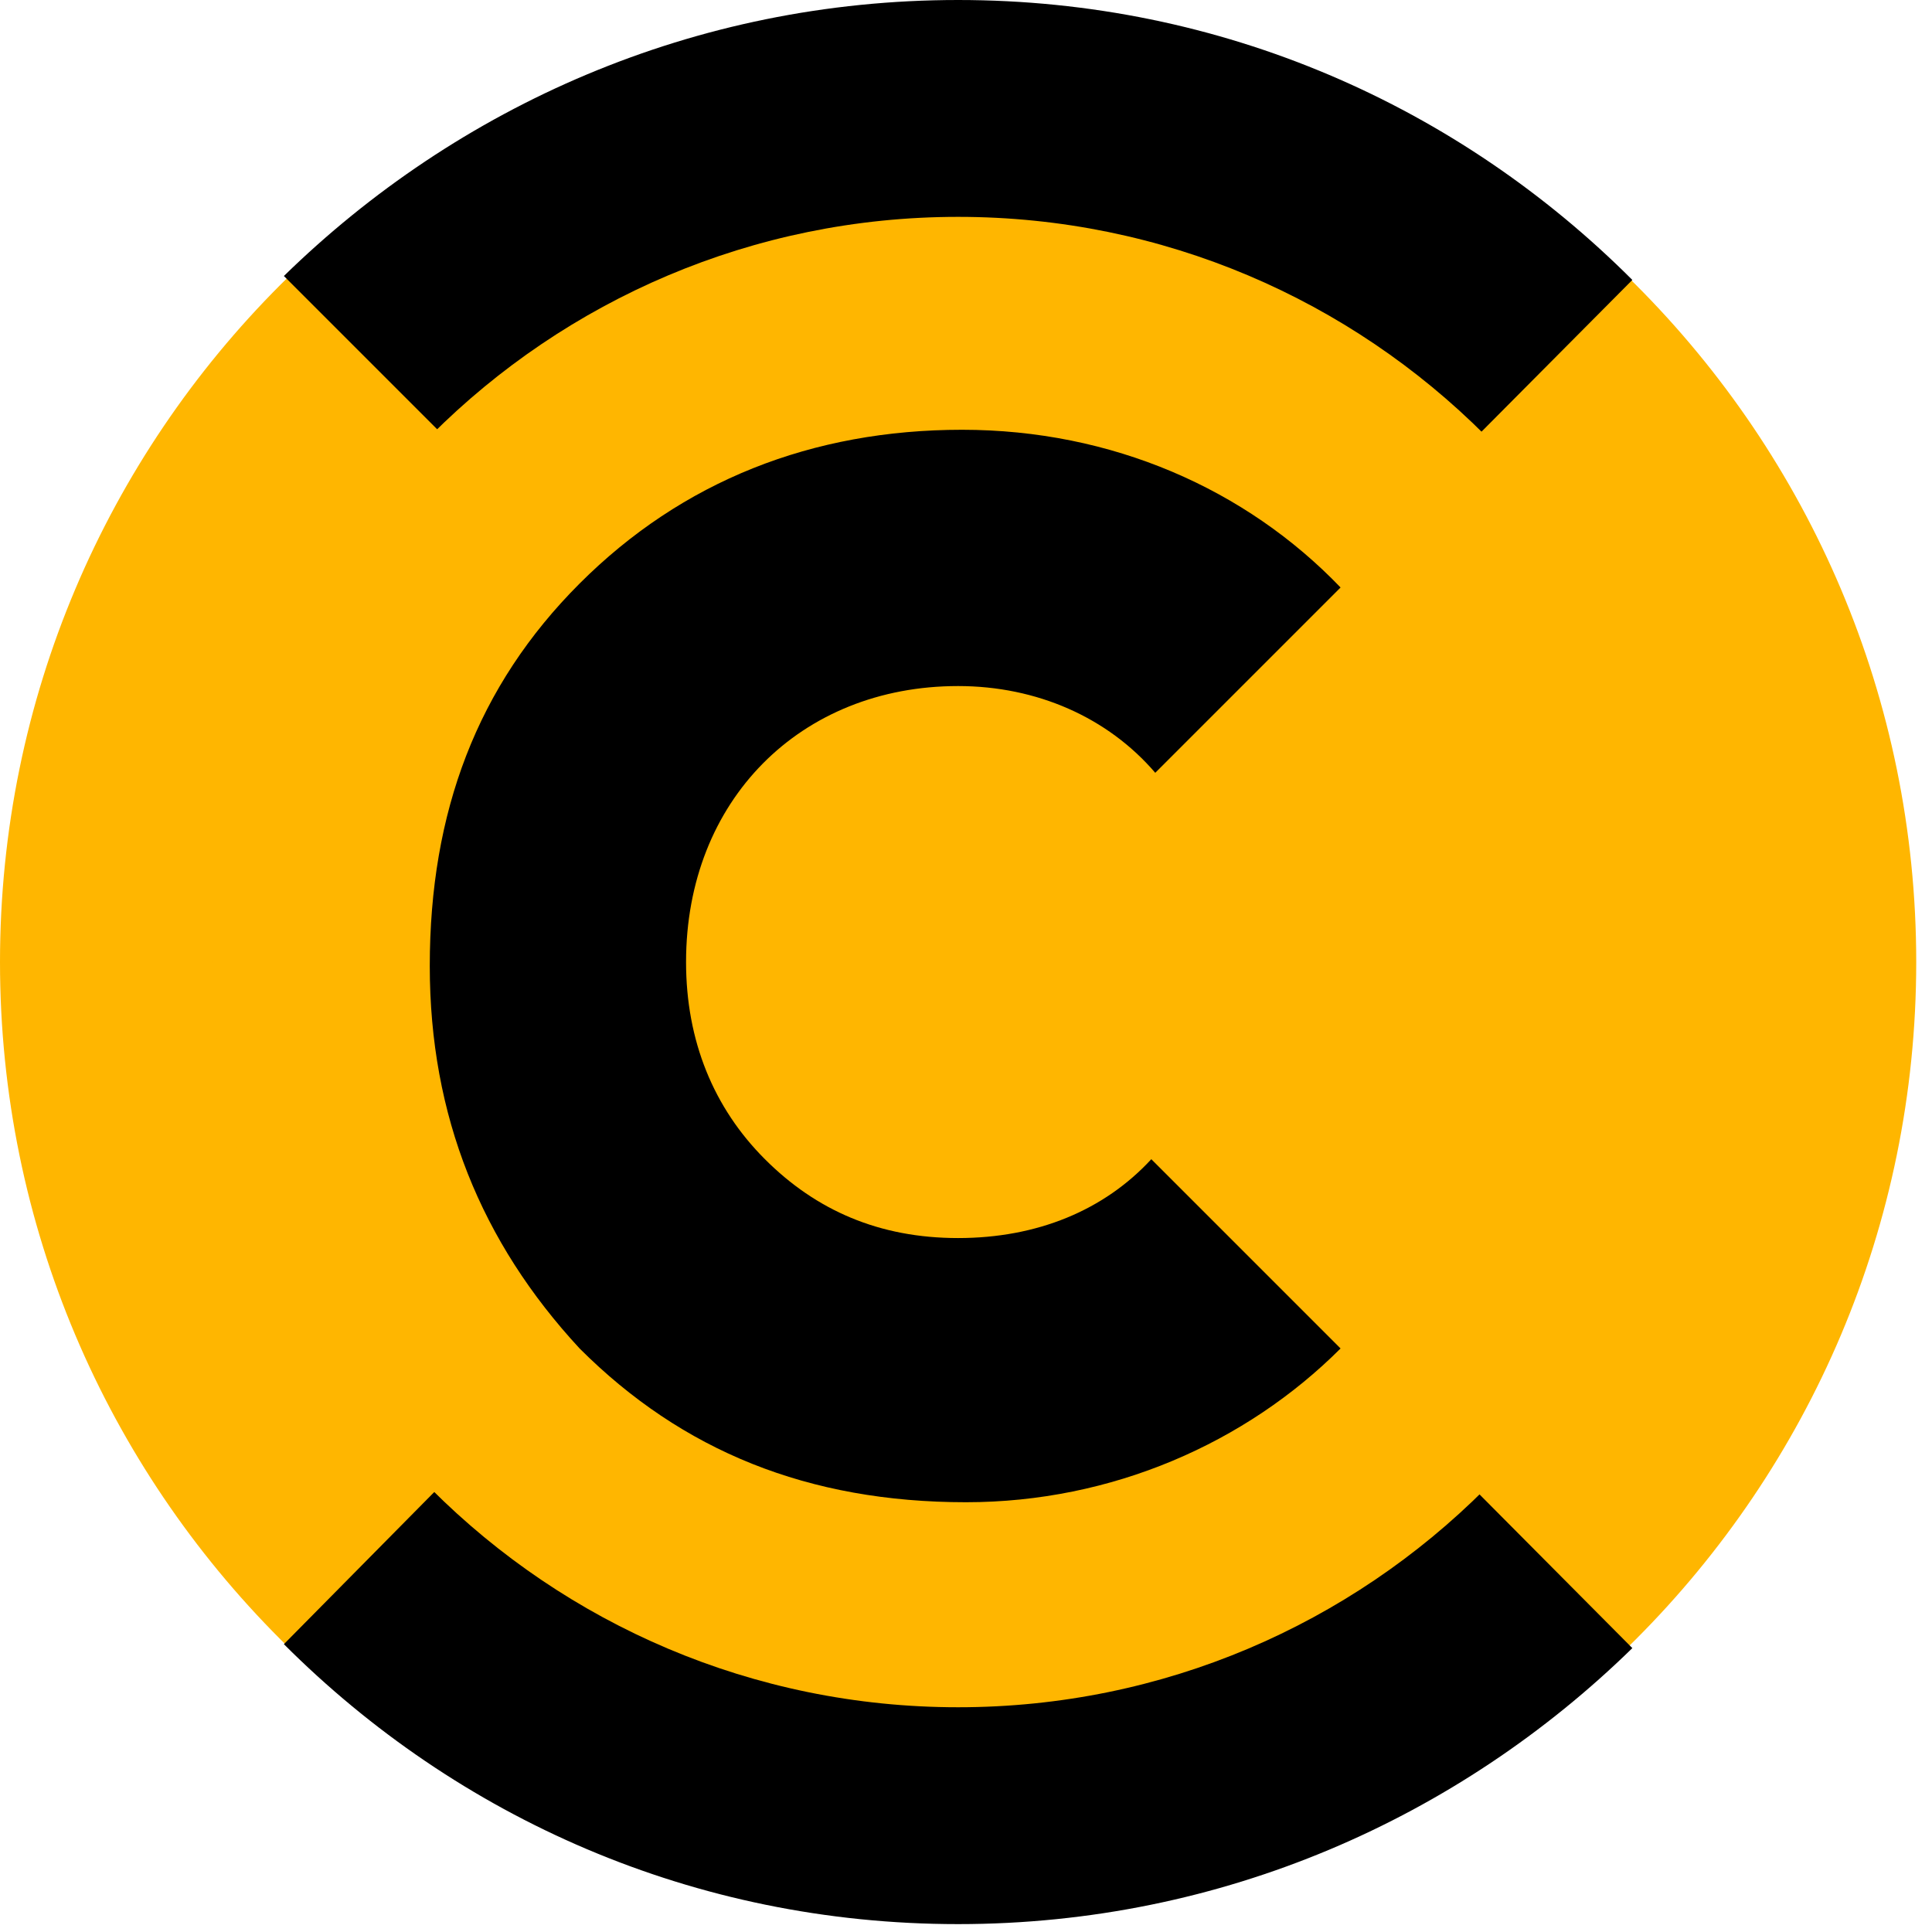 <svg width="49" height="49" viewBox="0 0 49 49" fill="none" xmlns="http://www.w3.org/2000/svg">
<path d="M24.3 48.7C37.721 48.7 48.6 37.821 48.6 24.4C48.6 10.979 37.721 0.1 24.3 0.1C10.88 0.1 0 10.979 0 24.4C0 37.821 10.88 48.7 24.3 48.7Z" fill="#FFB600"/>
<path d="M7.2 41.7C11.6 46.1 17.6 48.8 24.3 48.8C31 48.8 37 46.1 41.4 41.8L24.2 24.5L7.2 41.7Z" fill="black"/>
<path d="M41.4 7.1C37 2.7 31 0 24.3 0C17.6 0 11.6 2.7 7.2 7L24.4 24.2L41.4 7.1Z" fill="black"/>
<path d="M24.3 43.3C34.738 43.3 43.2 34.838 43.2 24.4C43.2 13.962 34.738 5.5 24.3 5.5C13.862 5.5 5.4 13.962 5.4 24.4C5.4 34.838 13.862 43.3 24.3 43.3Z" fill="#FFB600"/>
<path d="M29.2 29.4C28 30.7 26.3 31.4 24.3 31.4C22.3 31.4 20.7 30.7 19.4 29.4C18.1 28.1 17.4 26.4 17.4 24.4C17.4 20.3 20.3 17.4 24.3 17.4C26.3 17.4 28.1 18.2 29.3 19.6L34 14.9C31.6 12.4 28.2 10.9 24.4 10.9C20.6 10.9 17.3 12.2 14.7 14.8C12.1 17.4 10.9 20.6 10.9 24.5C10.9 28.3 12.2 31.5 14.7 34.2C17.3 36.8 20.5 38.1 24.5 38.1C28.2 38.1 31.6 36.6 34 34.2L29.2 29.4Z" fill="black"/>
</svg>
